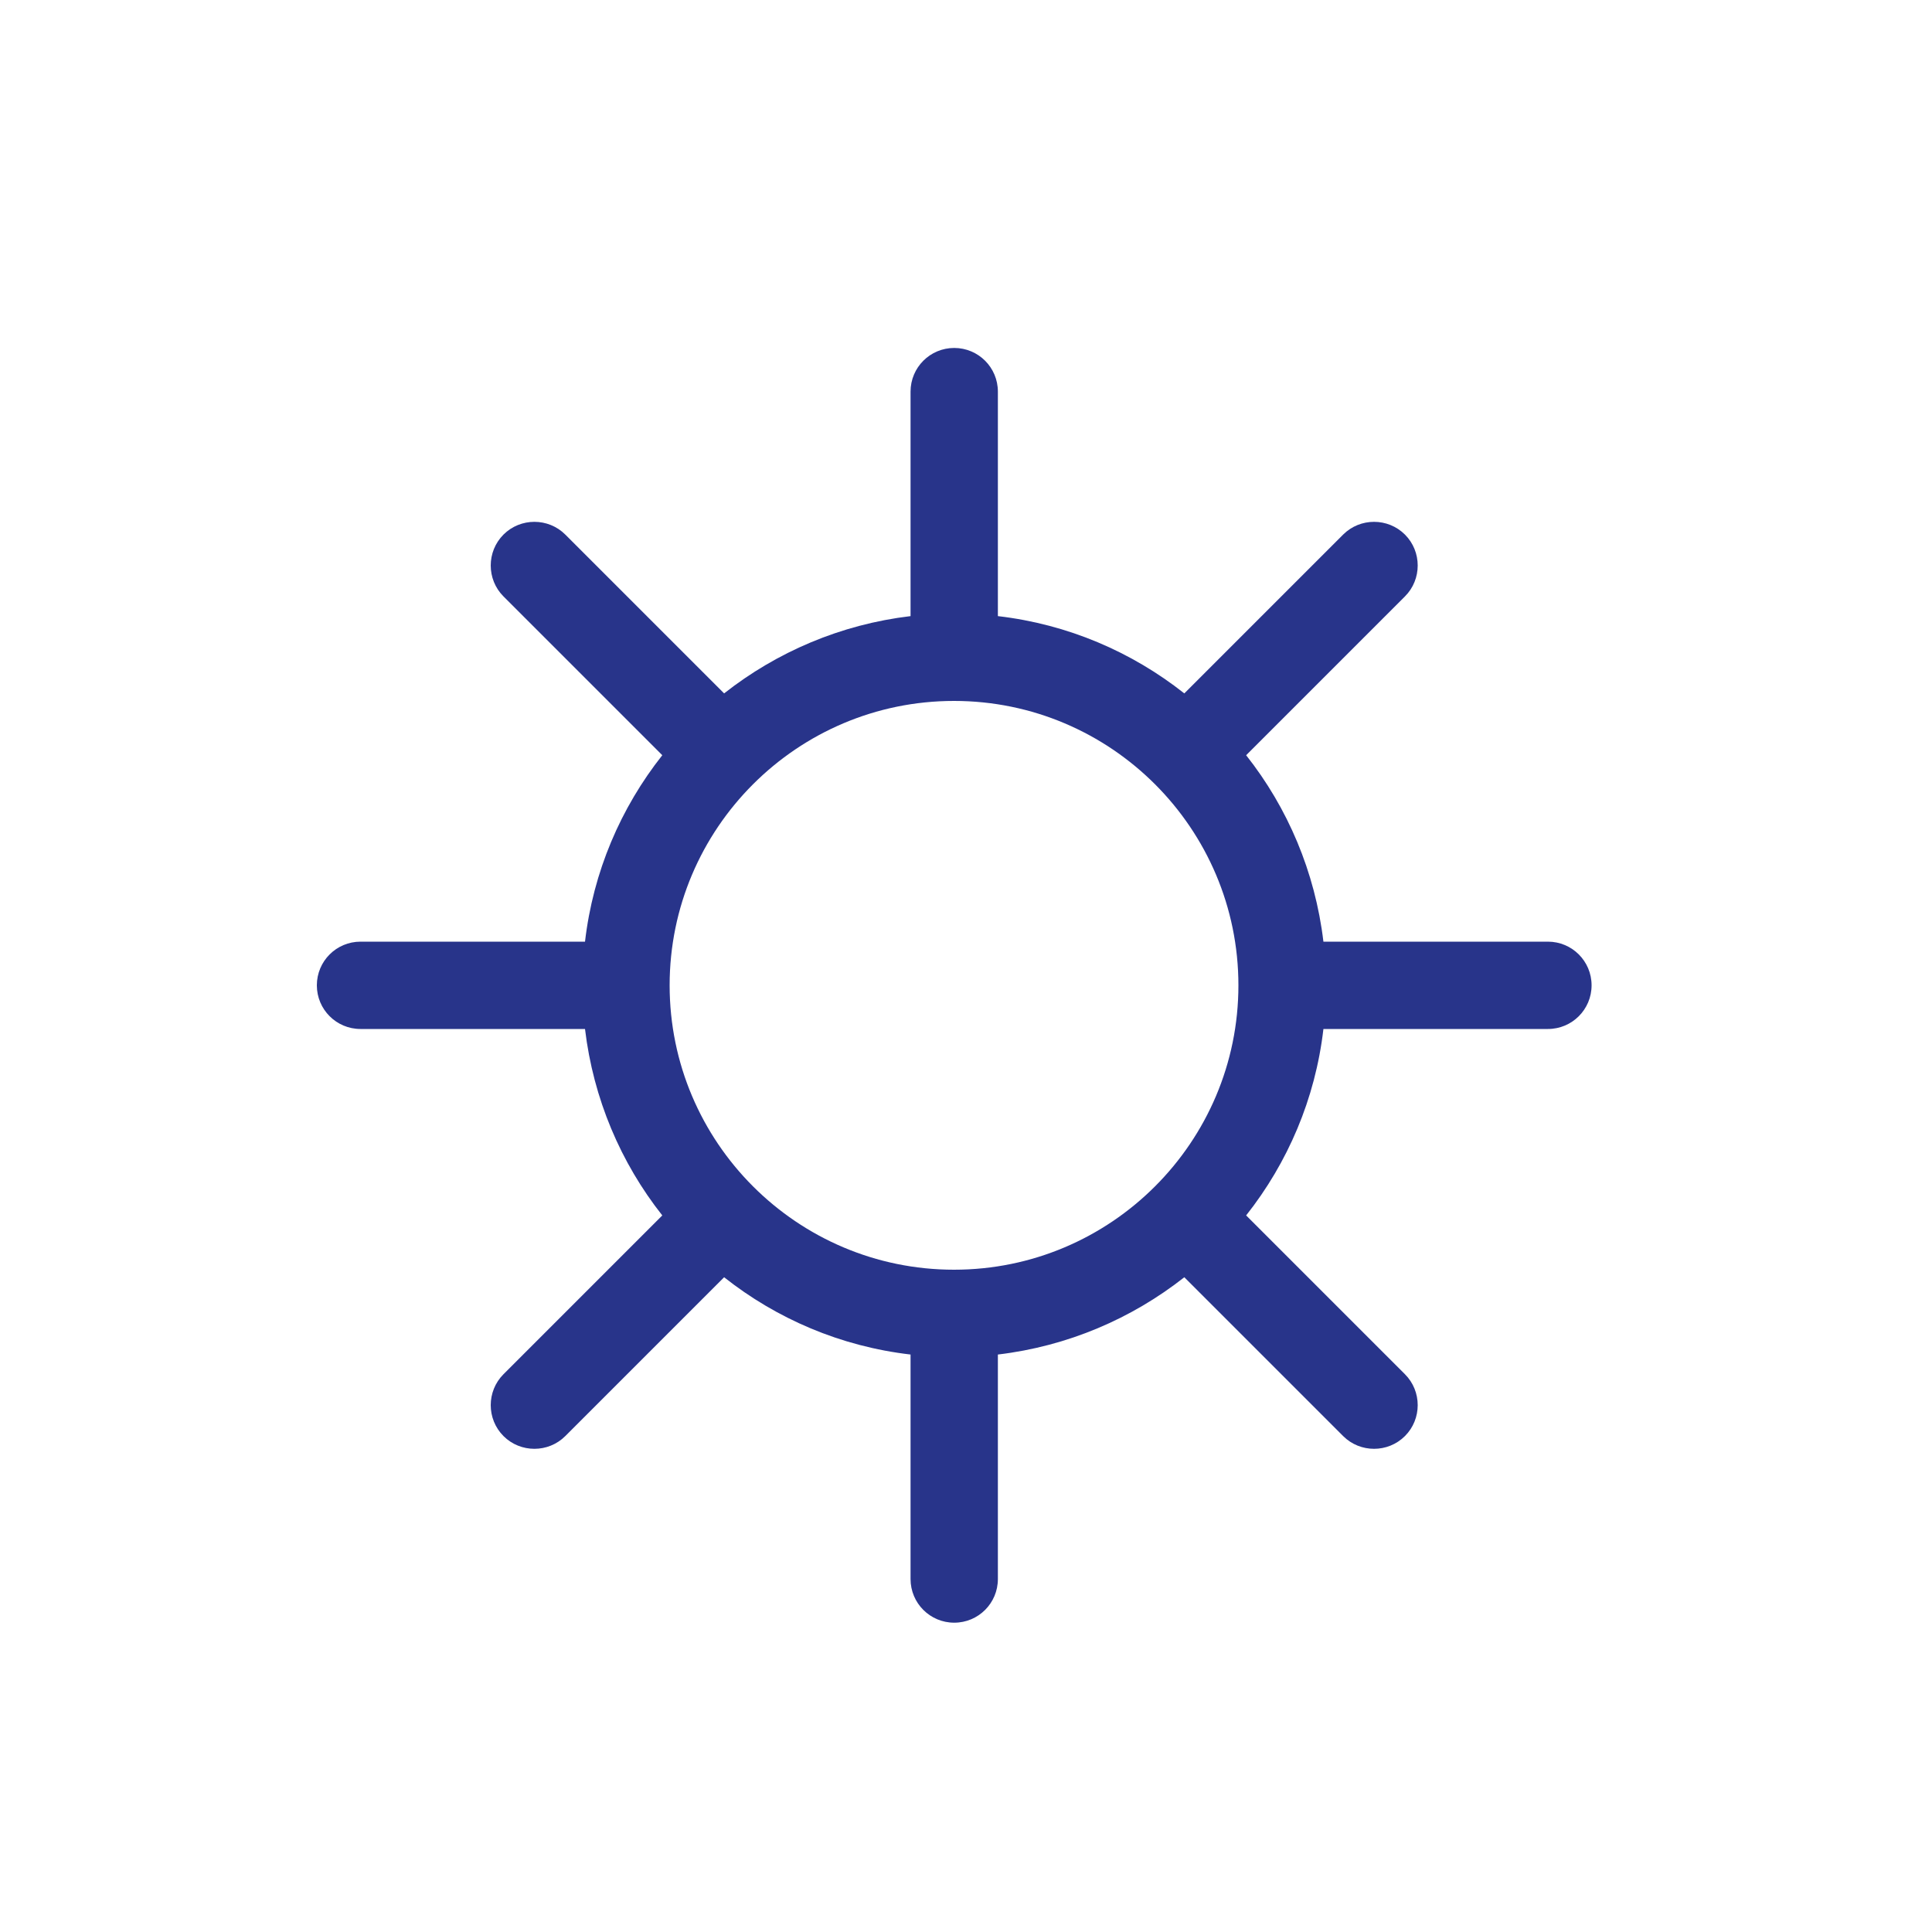<?xml version="1.0" encoding="UTF-8"?>
<svg id="Calque_1" xmlns="http://www.w3.org/2000/svg" viewBox="0 0 100 100">
  <path d="M80.12,48.74h-11.62c-.43-3.61-1.85-6.93-4-9.65l8.22-8.22c.88-.88.88-2.32,0-3.2-.88-.88-2.32-.88-3.2,0l-8.22,8.22c-2.72-2.15-6.03-3.58-9.65-4v-11.62c0-1.25-1.01-2.26-2.26-2.26s-2.26,1.01-2.26,2.26v11.62c-3.62.43-6.93,1.86-9.65,4l-8.22-8.22c-.88-.88-2.32-.88-3.2,0-.88.88-.88,2.32,0,3.2l8.22,8.22c-2.15,2.72-3.58,6.03-4,9.65h-11.62c-1.25,0-2.26,1.01-2.26,2.26s1.01,2.26,2.26,2.26h11.62c.43,3.61,1.85,6.93,4,9.65l-8.22,8.22c-.88.88-.88,2.32,0,3.2.44.44,1.02.66,1.6.66s1.16-.22,1.6-.66l8.22-8.22c2.72,2.15,6.03,3.58,9.65,4v11.62c0,1.25,1.01,2.26,2.26,2.26s2.26-1.01,2.26-2.26v-11.62c3.62-.43,6.93-1.86,9.65-4l8.22,8.22c.44.44,1.02.66,1.6.66s1.16-.22,1.6-.66c.88-.88.88-2.32,0-3.2l-8.22-8.22c2.15-2.72,3.58-6.03,4-9.65h11.62c1.25,0,2.26-1.01,2.26-2.26,0-1.25-1.01-2.26-2.26-2.26h0ZM49.38,65.72h0c-8.12,0-14.72-6.6-14.72-14.72s6.6-14.72,14.72-14.72,14.72,6.6,14.72,14.72-6.6,14.72-14.72,14.72h0Z" style="fill: #28348a;"/>
</svg>